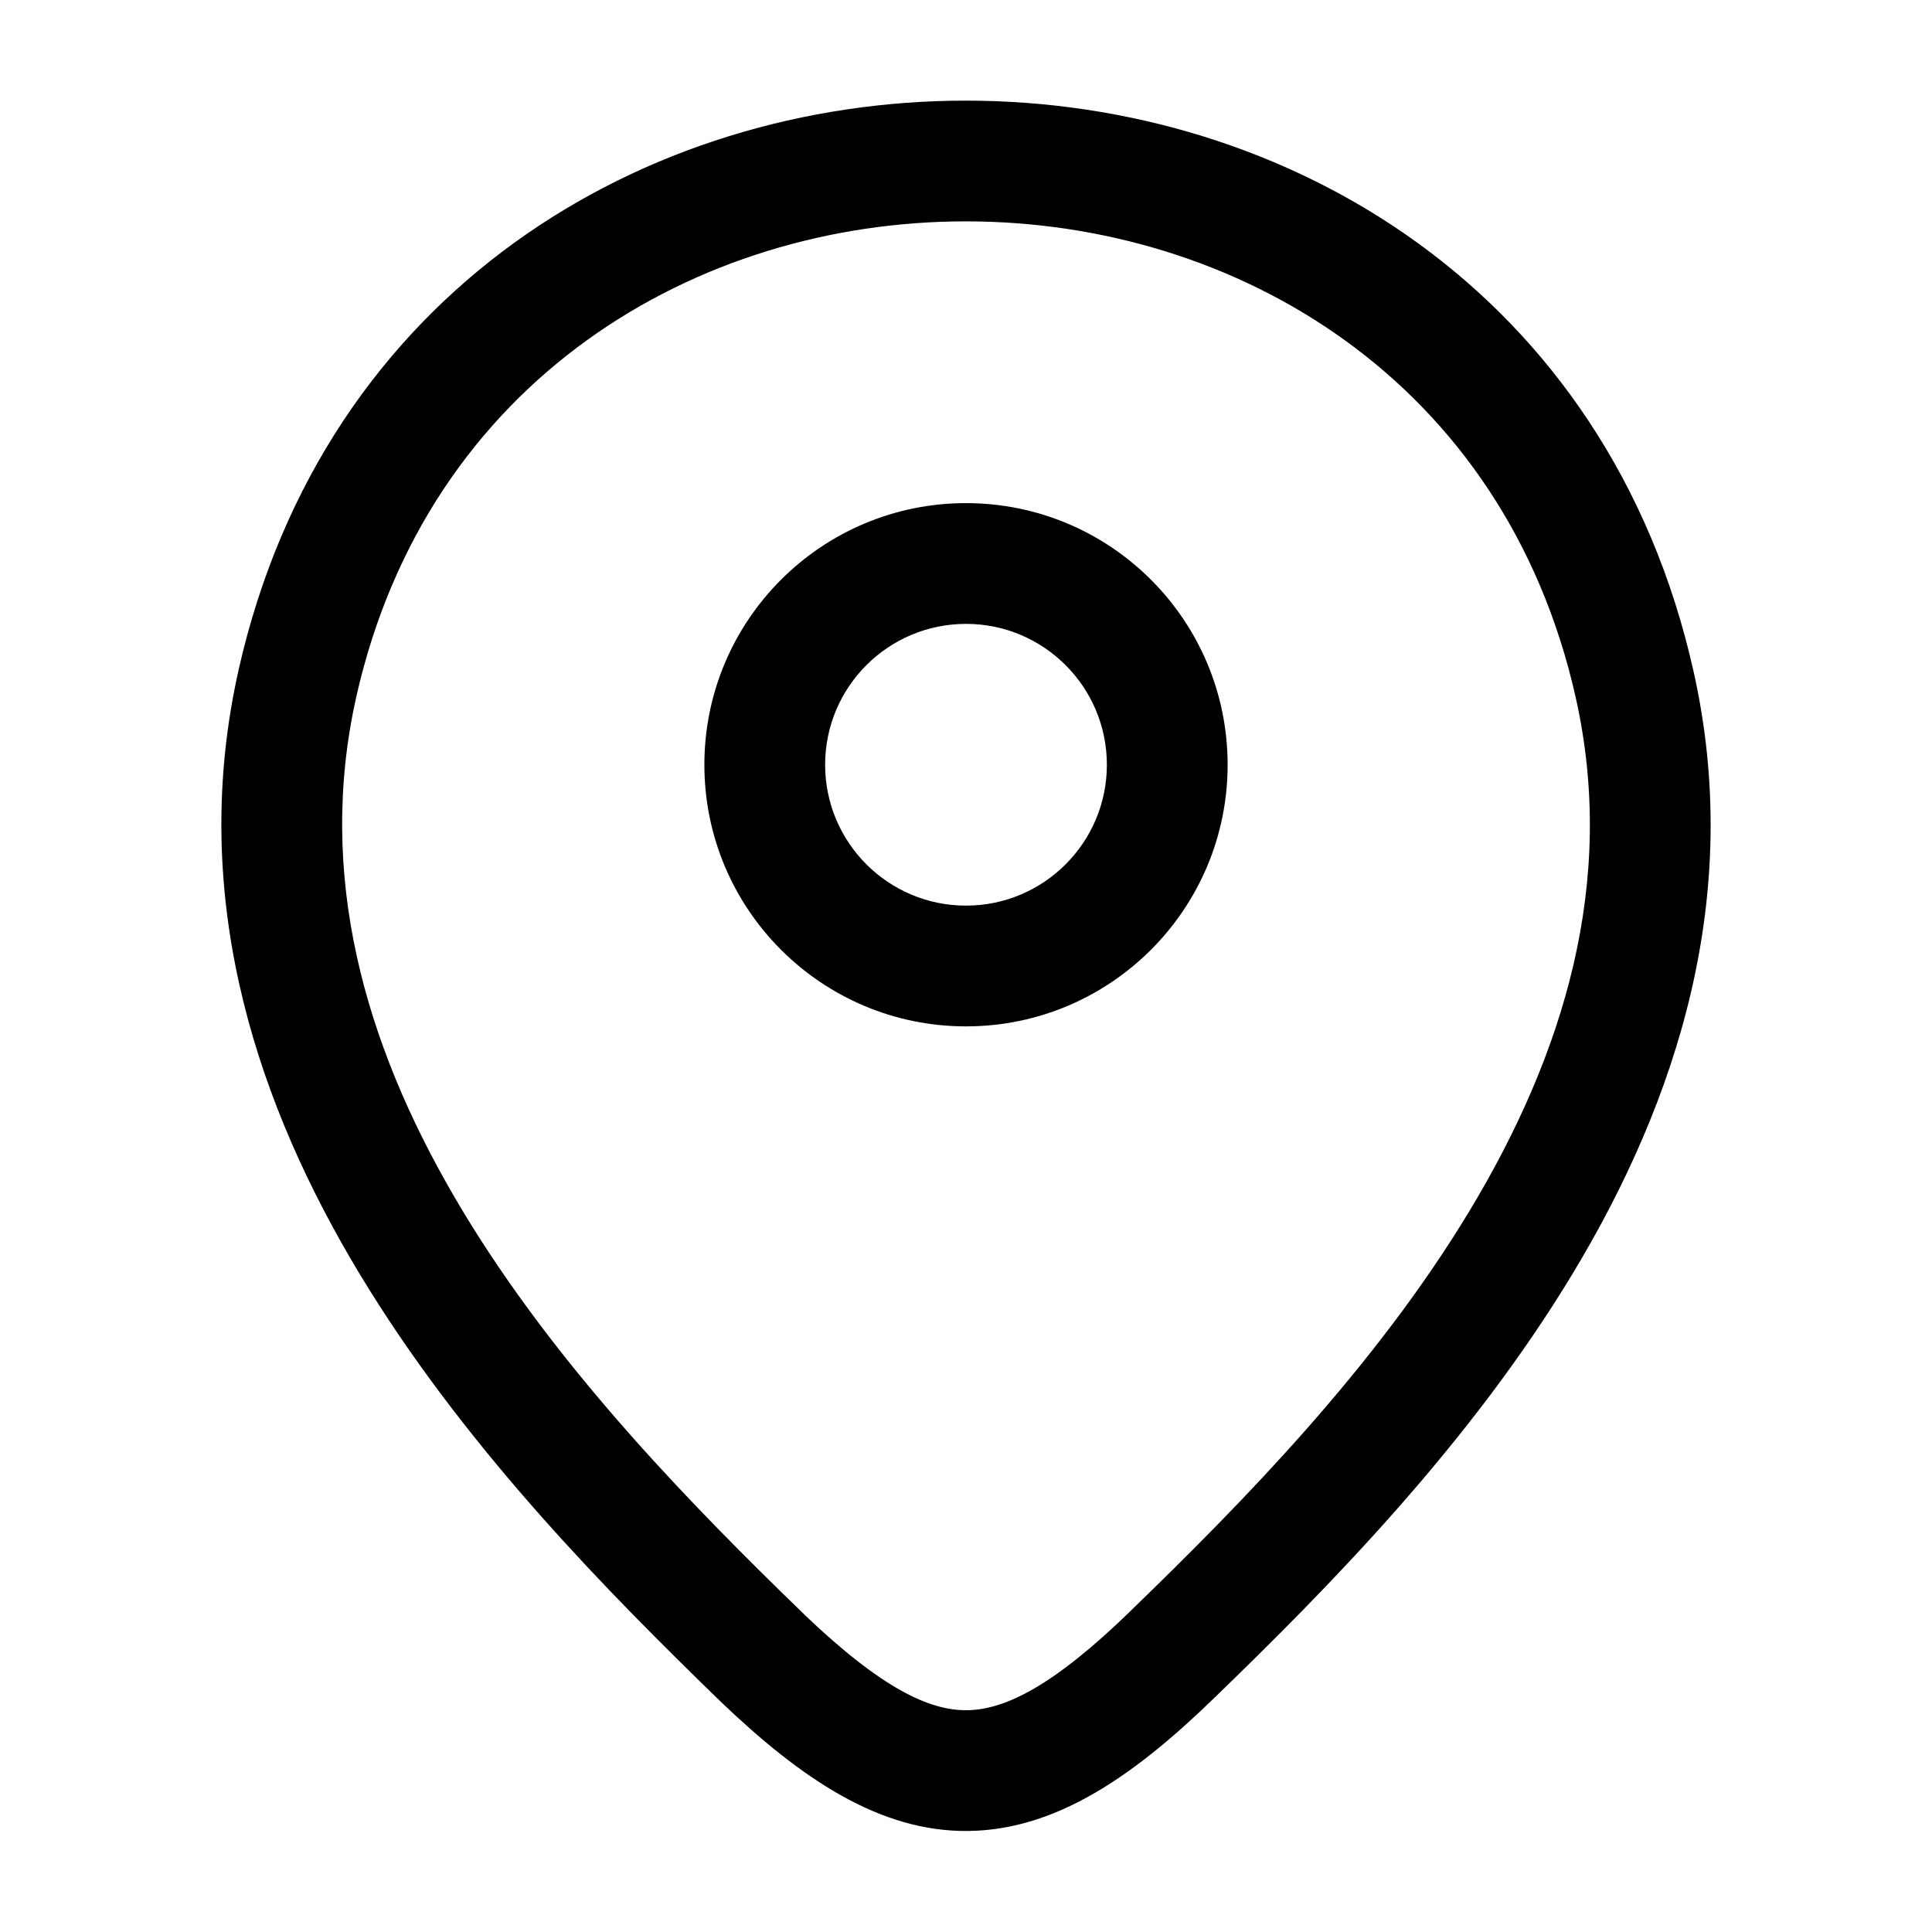 <!DOCTYPE svg PUBLIC "-//W3C//DTD SVG 1.1//EN" "http://www.w3.org/Graphics/SVG/1.1/DTD/svg11.dtd">
<!-- Uploaded to: SVG Repo, www.svgrepo.com, Transformed by: SVG Repo Mixer Tools -->
<svg width="64px" height="64px" viewBox="0 0 24 24" fill="none" xmlns="http://www.w3.org/2000/svg">
<g id="SVGRepo_bgCarrier" stroke-width="0"/>
<g id="SVGRepo_tracerCarrier" stroke-linecap="round" stroke-linejoin="round"/>
<g id="SVGRepo_iconCarrier"> <g id="style=stroke"> <g id="location"> <path id="ellipse (Stroke)" fill-rule="evenodd" clip-rule="evenodd" d="M12 7.75C11.034 7.75 10.25 8.534 10.25 9.5C10.25 10.466 11.034 11.25 12 11.25C12.966 11.25 13.75 10.466 13.75 9.5C13.75 8.534 12.966 7.75 12 7.75ZM8.75 9.5C8.75 7.705 10.205 6.25 12 6.25C13.795 6.25 15.25 7.705 15.25 9.5C15.25 11.295 13.795 12.75 12 12.75C10.205 12.75 8.75 11.295 8.75 9.5Z" fill="#000000"/> <path id="vector (Stroke)" fill-rule="evenodd" clip-rule="evenodd" d="M19.574 8.664C17.806 0.784 6.203 0.776 4.426 8.655C3.928 10.877 4.536 12.968 5.646 14.871C6.76 16.782 8.345 18.444 9.703 19.775C9.703 19.775 9.704 19.775 9.704 19.776L9.988 20.052C9.989 20.053 9.99 20.054 9.99 20.055C10.953 20.976 11.546 21.25 12.012 21.245C12.484 21.239 13.084 20.947 14.054 20.003L14.055 20.001C15.425 18.674 17.079 16.992 18.256 15.04C19.428 13.096 20.087 10.951 19.574 8.664L19.574 8.664ZM8.946 21.131L8.891 21.079L8.89 21.078C8.813 21.002 8.734 20.925 8.654 20.847C7.282 19.503 5.572 17.723 4.35 15.627C3.123 13.523 2.354 11.04 2.963 8.326L2.963 8.325C5.092 -1.116 18.92 -1.104 21.037 8.336L20.305 8.5L21.037 8.336C21.664 11.129 20.831 13.674 19.54 15.815C18.255 17.948 16.475 19.745 15.099 21.078C14.096 22.055 13.126 22.732 12.03 22.745C10.928 22.758 9.955 22.098 8.95 21.136L8.946 21.131Z" fill="#000000"/> </g> </g> </g>
</svg>